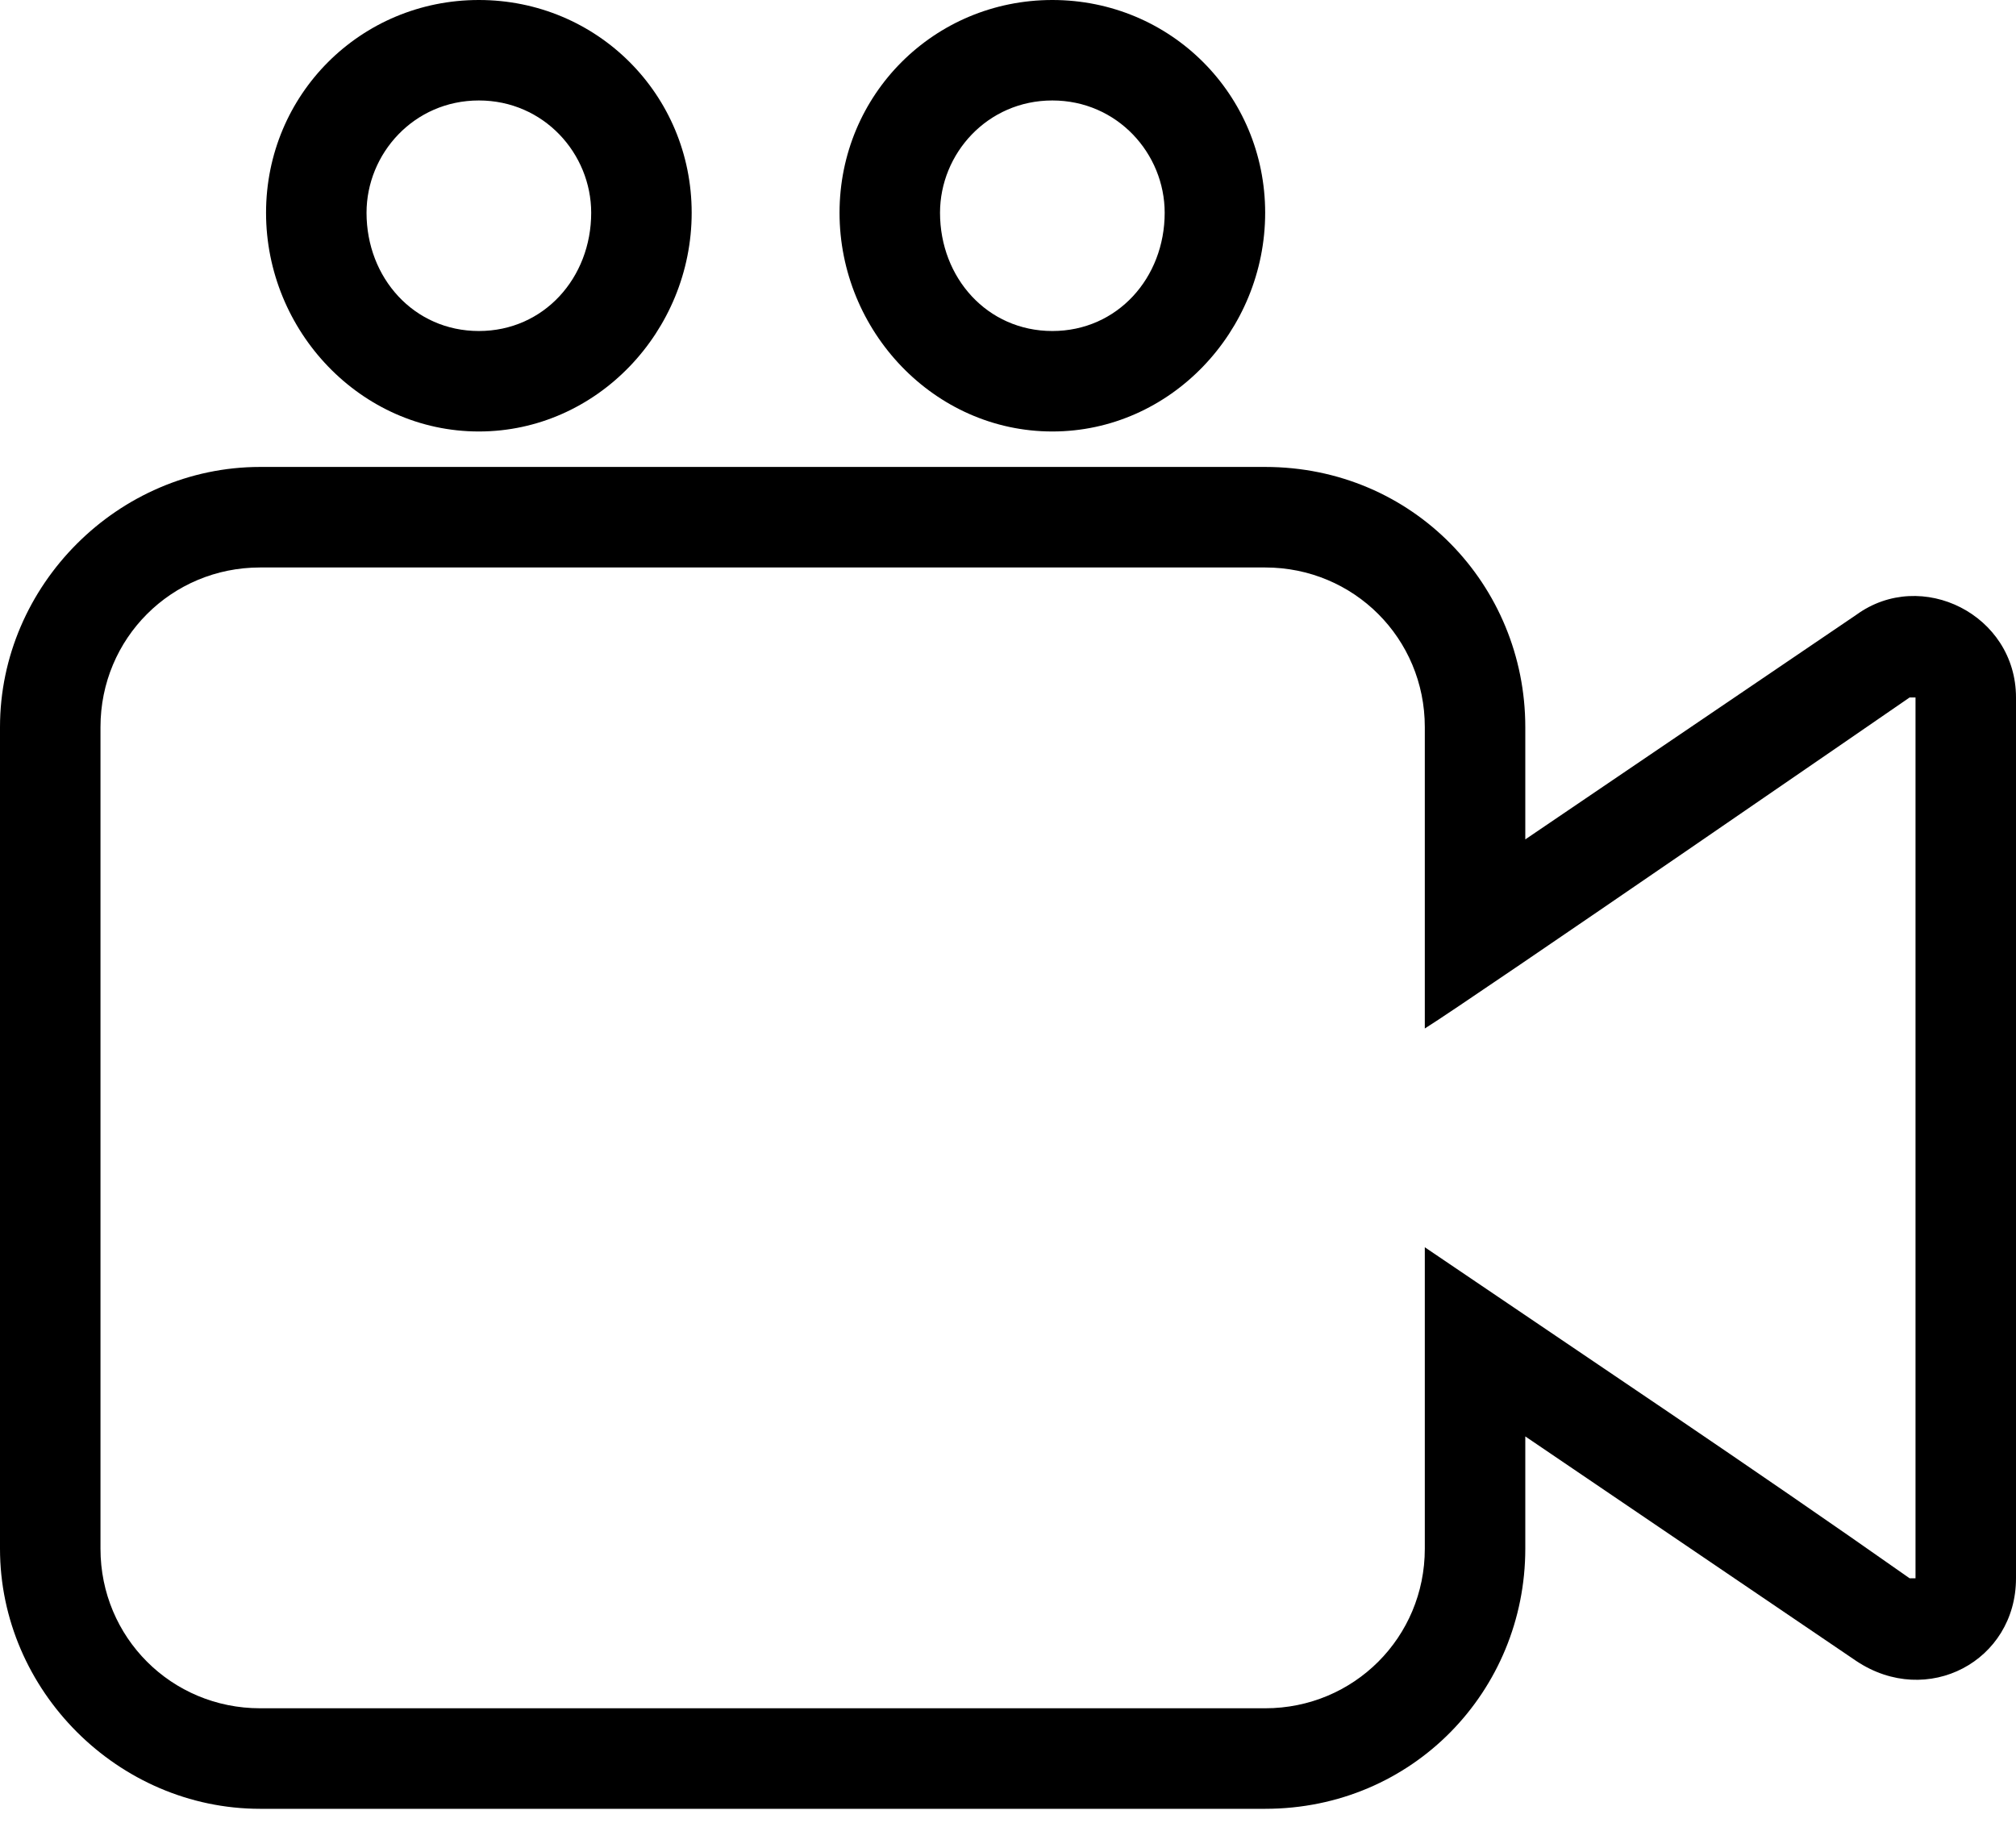 <?xml version="1.0" encoding="UTF-8"?>
<svg width="32px" height="29px" viewBox="0 0 32 29" version="1.1" xmlns="http://www.w3.org/2000/svg" xmlns:xlink="http://www.w3.org/1999/xlink">
    <!-- Generator: Sketch 51.3 (57544) - http://www.bohemiancoding.com/sketch -->
    <title>Group</title>
    <desc>Created with Sketch.</desc>
    <defs></defs>
    <g id="Page-1" stroke="none" stroke-width="1" fill="none" fill-rule="evenodd">
        <g id="noun_Video_3368774" fill="#000000" fill-rule="nonzero">
            <g id="Group">
                <path d="M4.129,7.413 L20.082,7.413 C22.428,7.413 24.211,9.29 24.211,11.543 L24.211,13.326 L29.466,9.76 C30.499,9.009 32,9.76 32,11.073 L32,18.018 L32,25.056 C32,26.37 30.592,27.12 29.466,26.37 L24.211,22.804 L24.211,24.587 C24.211,26.839 22.428,28.716 20.082,28.716 L4.129,28.716 C1.877,28.716 0,26.839 0,24.587 L0,11.543 C0,9.29 1.877,7.413 4.129,7.413 Z M20.082,9.009 L4.129,9.009 C2.721,9.009 1.595,10.135 1.595,11.543 L1.595,24.587 C1.595,25.994 2.721,27.12 4.129,27.12 L20.082,27.12 C21.49,27.12 22.616,25.994 22.616,24.587 L22.616,19.801 C25.243,21.584 27.777,23.273 30.311,25.056 C30.311,25.056 30.405,25.056 30.405,25.056 L30.405,18.018 L30.405,11.073 C30.405,11.073 30.405,11.073 30.311,11.073 C30.311,11.073 23.367,15.859 22.616,16.328 L22.616,11.543 C22.616,10.135 21.49,9.009 20.082,9.009 Z" id="Shape"></path>
                <path d="M7.601,0 C9.478,0 10.979,1.501 10.979,3.378 C10.979,5.255 9.478,6.85 7.601,6.85 C5.724,6.85 4.223,5.255 4.223,3.378 C4.223,1.501 5.724,0 7.601,0 Z M7.601,1.595 C6.569,1.595 5.818,2.44 5.818,3.378 C5.818,4.411 6.569,5.255 7.601,5.255 C8.633,5.255 9.384,4.411 9.384,3.378 C9.384,2.44 8.633,1.595 7.601,1.595 Z" id="Shape"></path>
                <path d="M16.704,0 C18.581,0 20.082,1.501 20.082,3.378 C20.082,5.255 18.581,6.85 16.704,6.85 C14.827,6.85 13.326,5.255 13.326,3.378 C13.326,1.501 14.827,0 16.704,0 Z M16.704,1.595 C15.672,1.595 14.921,2.44 14.921,3.378 C14.921,4.411 15.672,5.255 16.704,5.255 C17.736,5.255 18.487,4.411 18.487,3.378 C18.487,2.44 17.736,1.595 16.704,1.595 Z" id="Shape"></path>
            </g>
        </g>
    </g>
</svg>